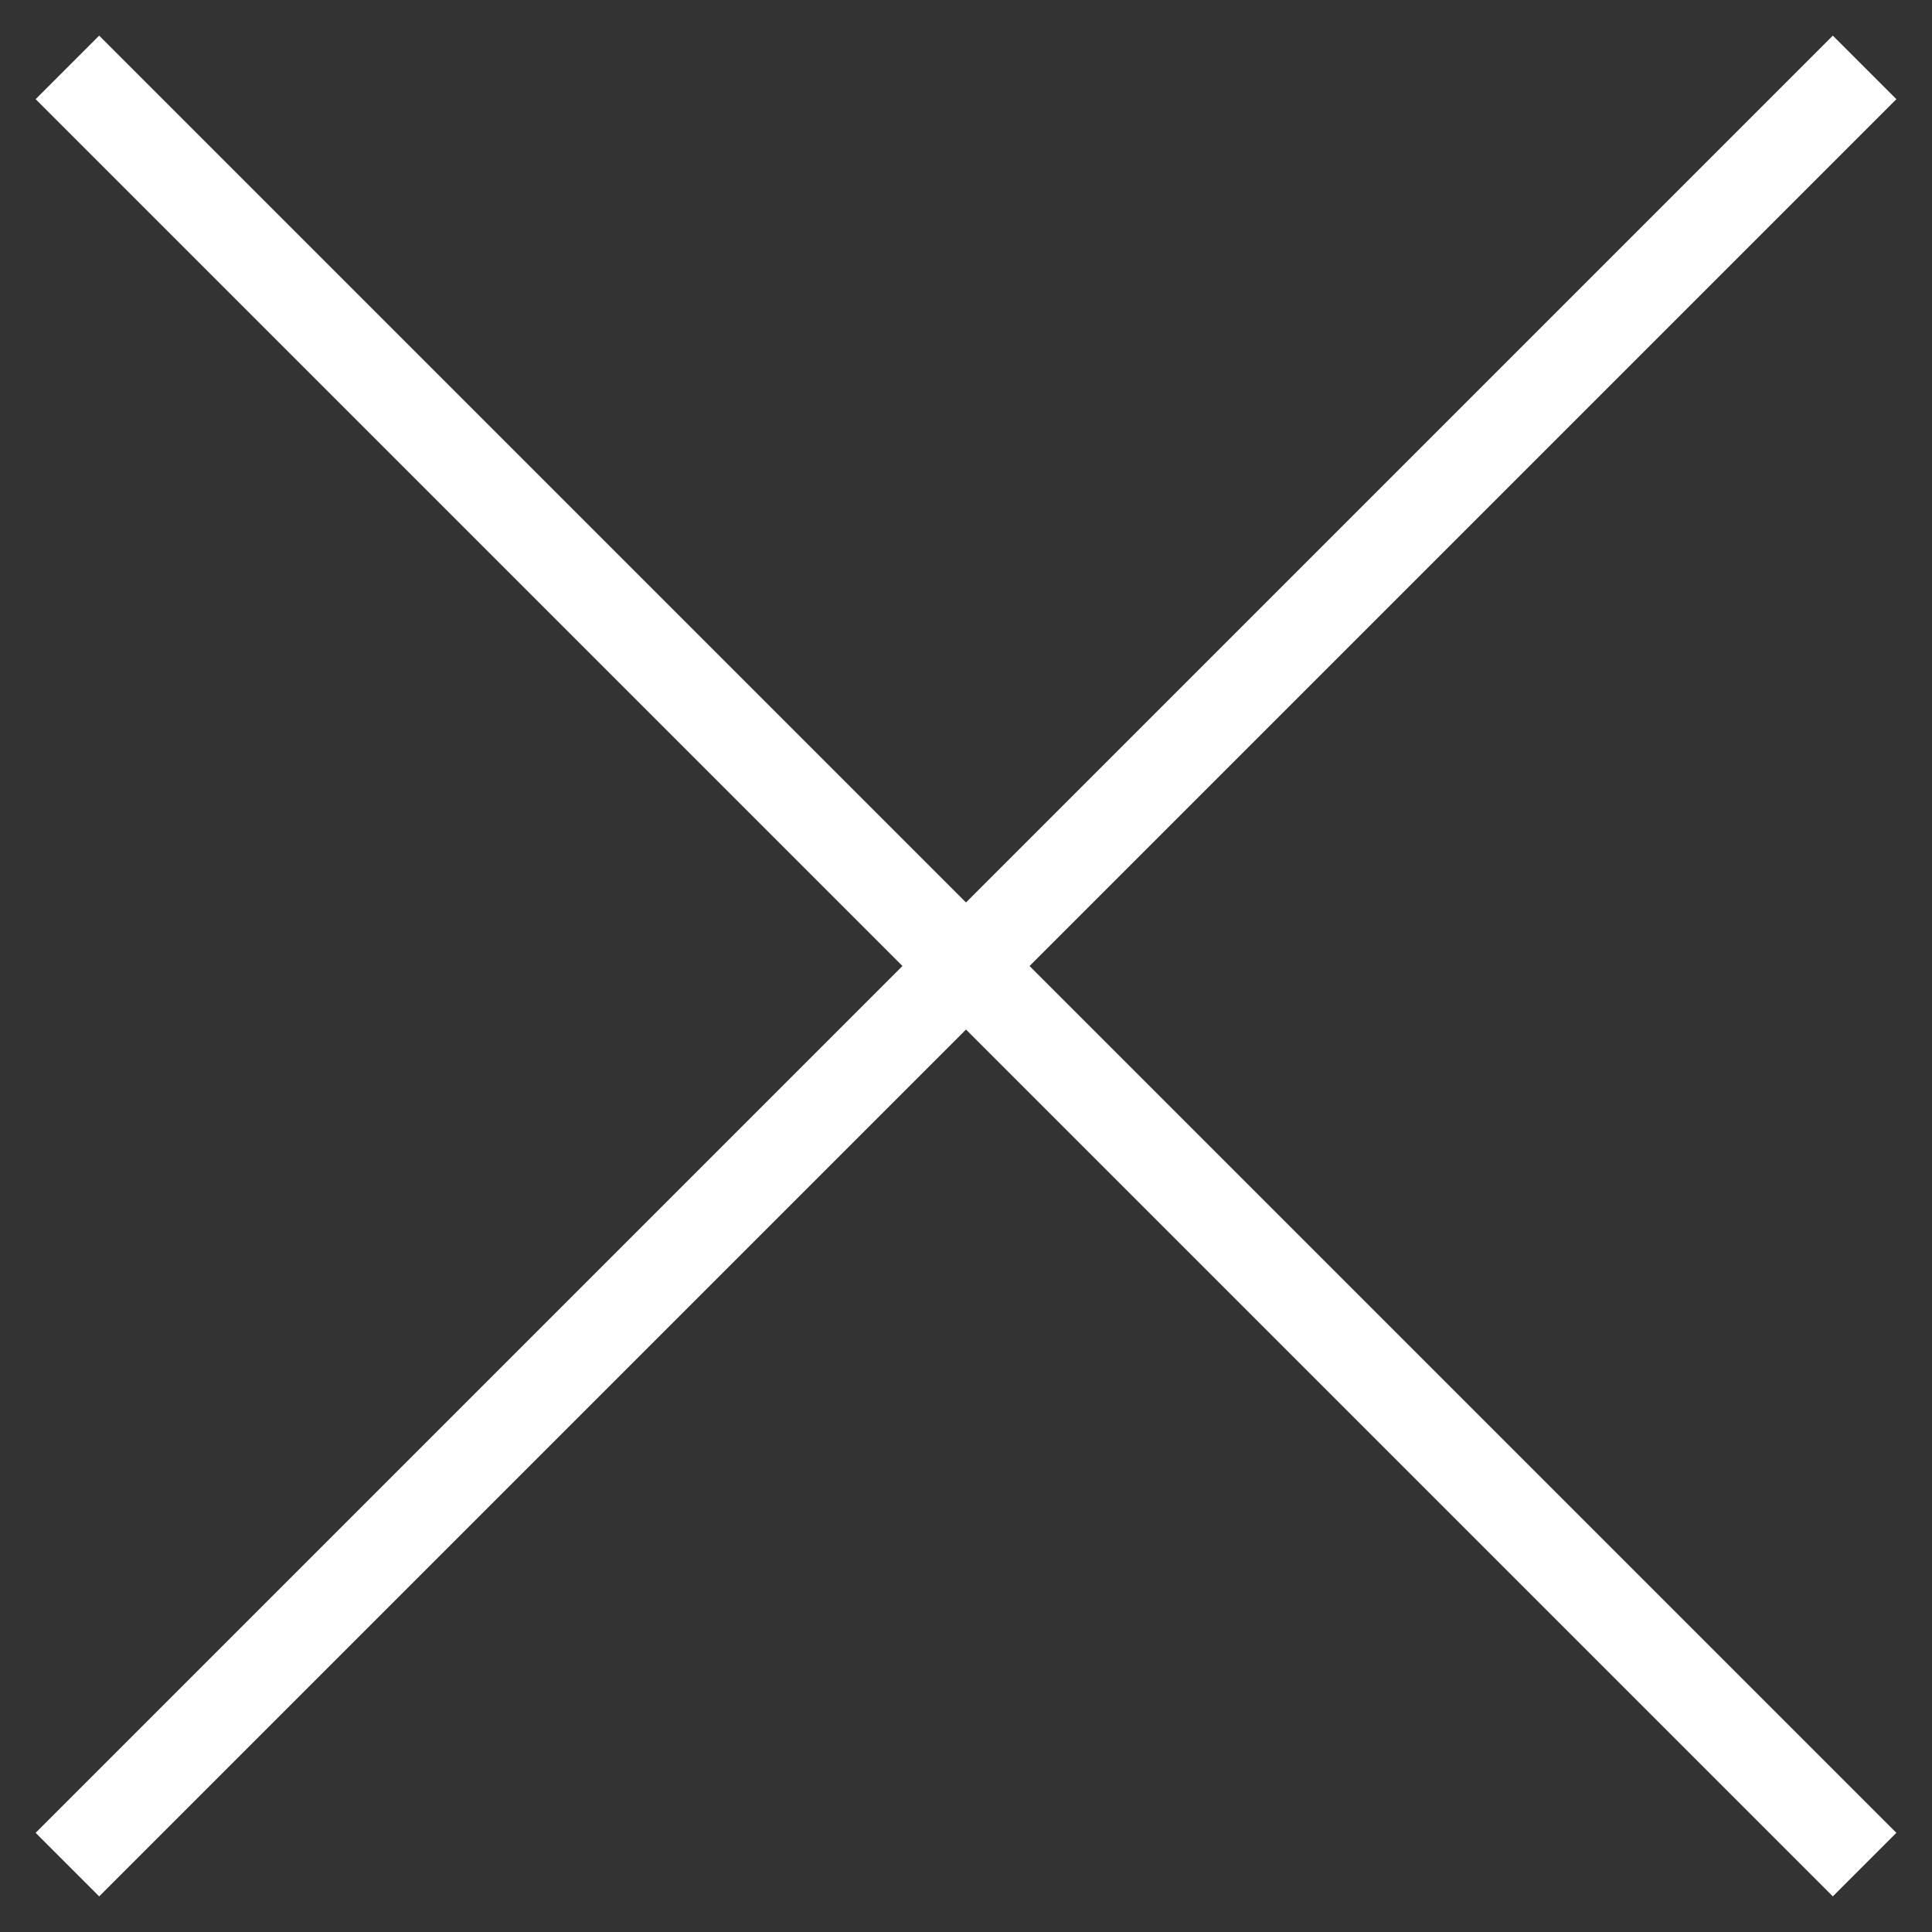 <?xml version="1.0" encoding="UTF-8"?> <svg xmlns="http://www.w3.org/2000/svg" width="43" height="43" viewBox="0 0 43 43" fill="none"><rect x="0" y="0" width="43" height="43" fill="#333333" stroke="none"/> <path d="M1.5 1.5L41.5 41.5" stroke="white" stroke-width="2"></path> <path d="M41.5 1.5L1.5 41.5" stroke="white" stroke-width="2"></path> </svg> 
